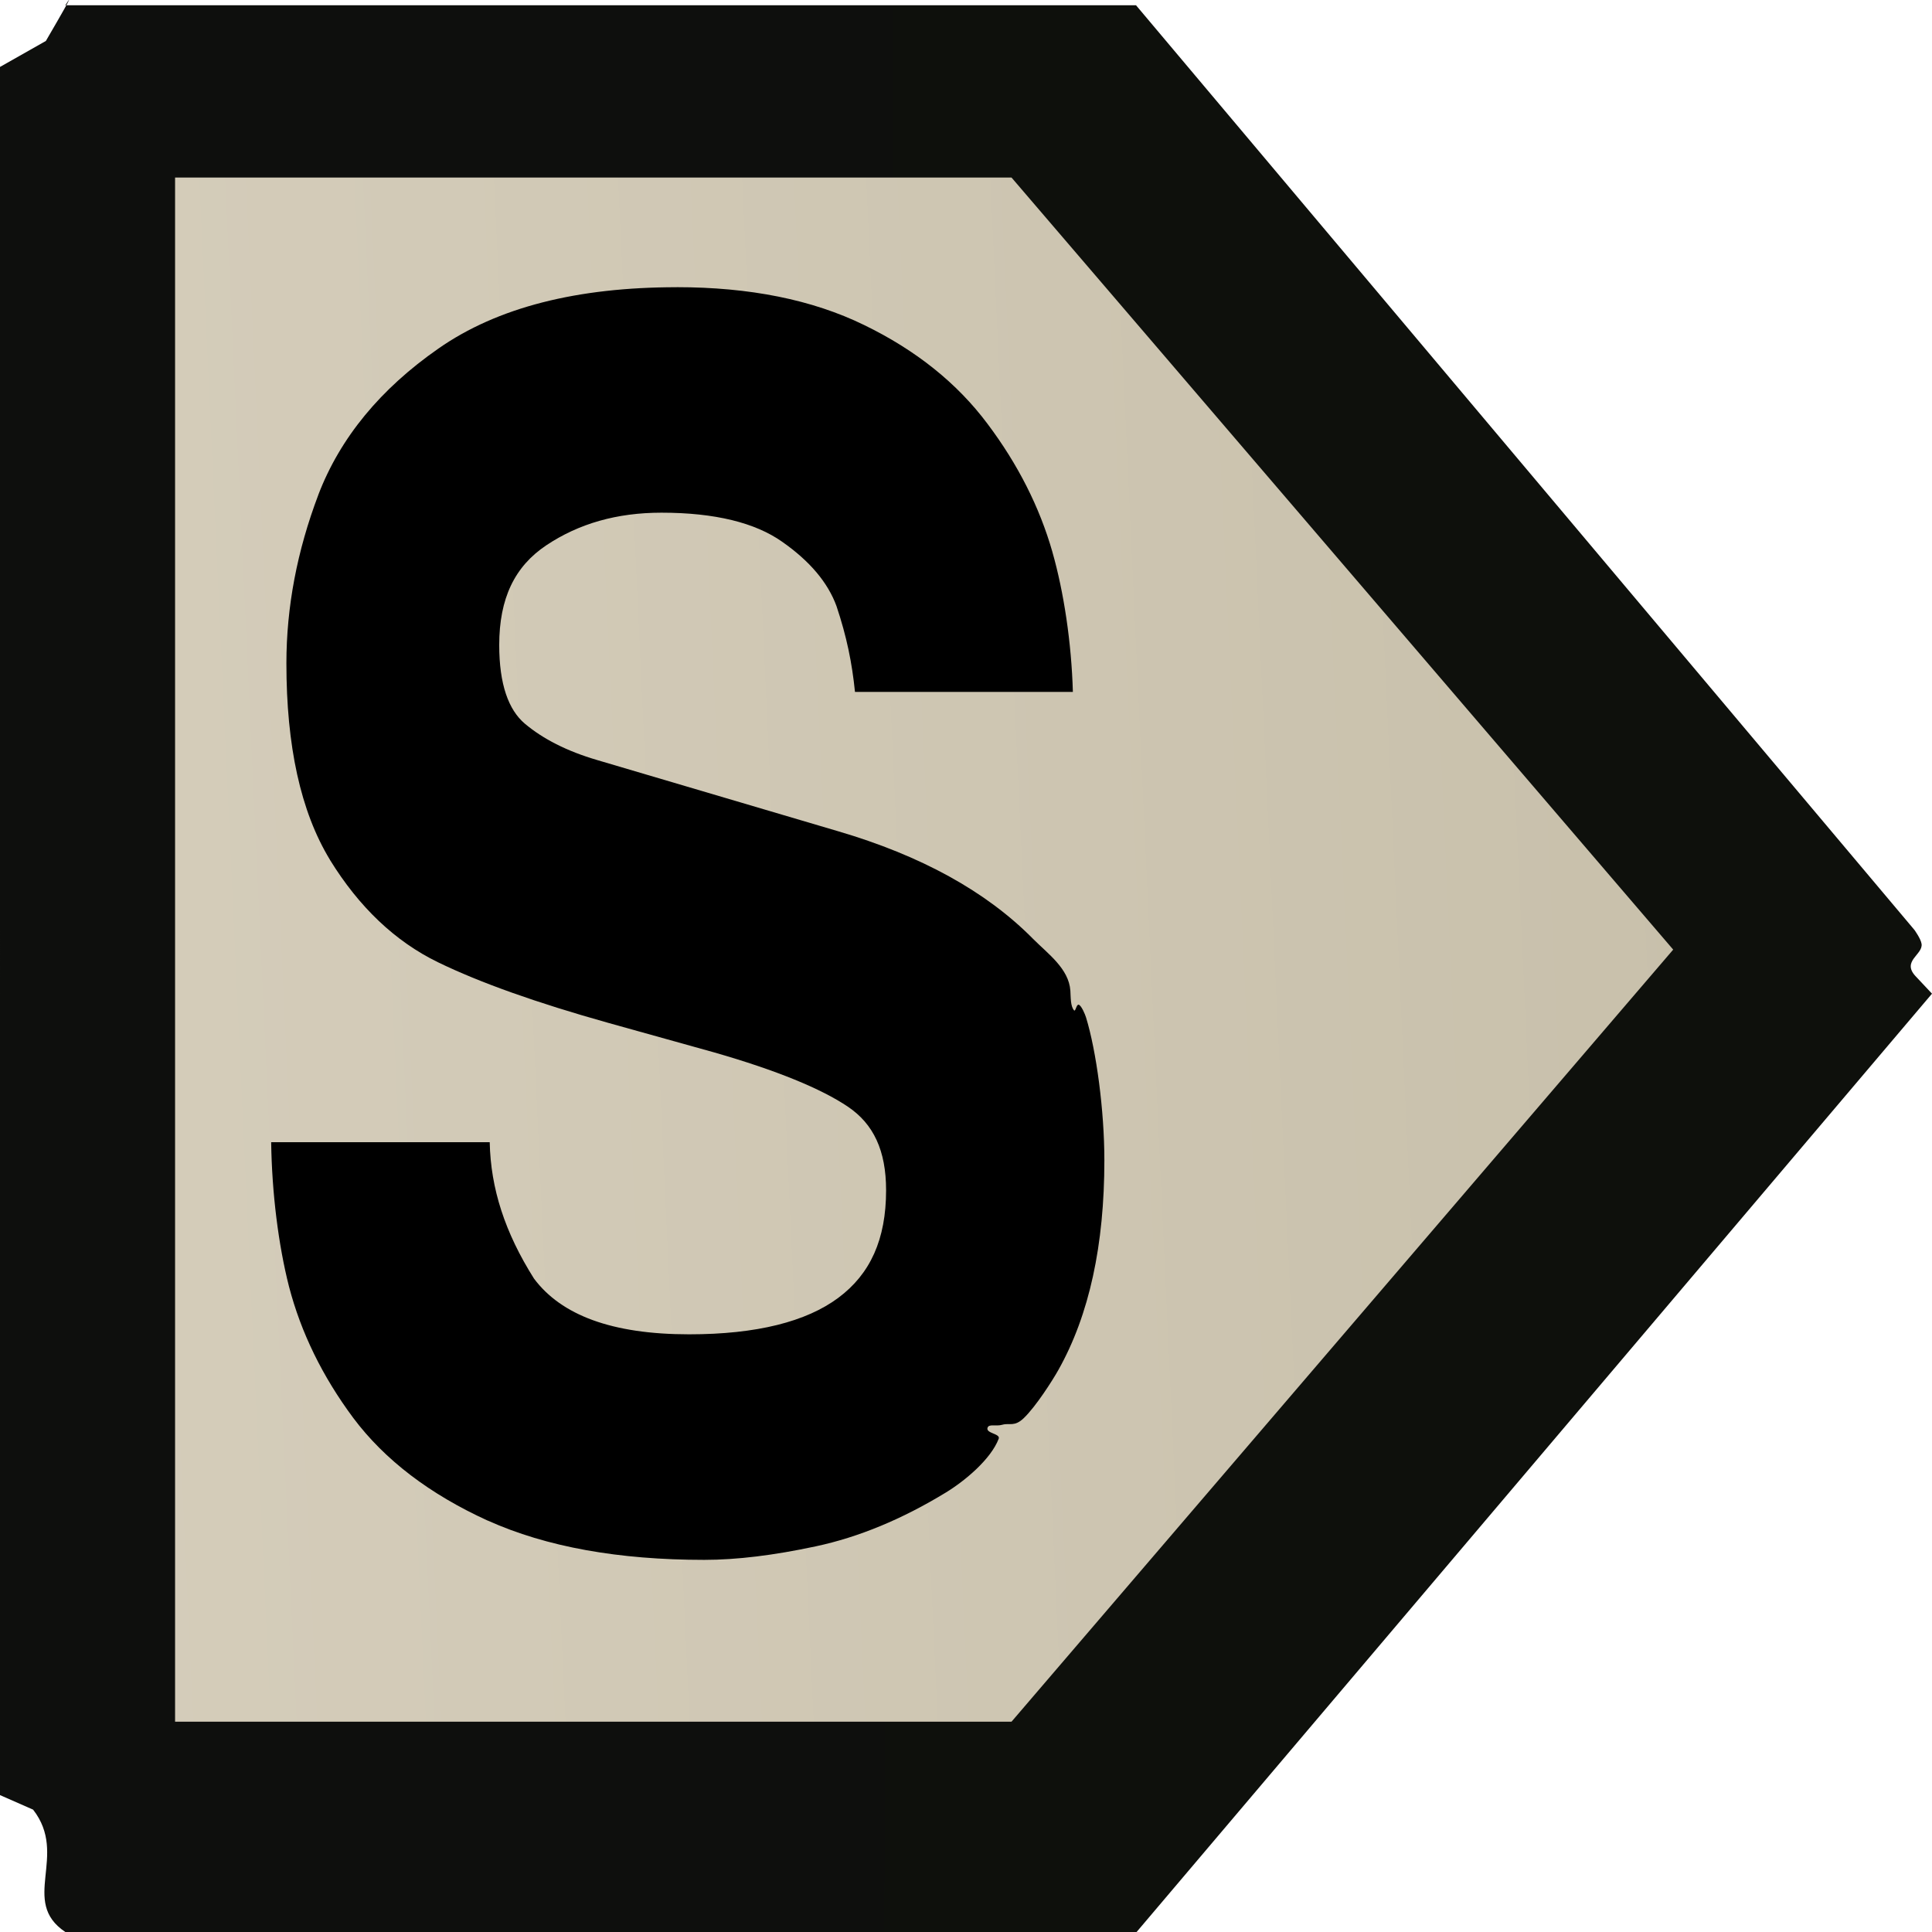 <?xml version="1.0" encoding="UTF-8" standalone="no"?>
<!-- Created with Inkscape (http://www.inkscape.org/) -->

<svg
   width="50mm"
   height="50mm"
   viewBox="0 0 50 50"
   version="1.1"
   id="svg5"
   xml:space="preserve"
   xmlns:xlink="http://www.w3.org/1999/xlink"
   xmlns="http://www.w3.org/2000/svg"
   xmlns:svg="http://www.w3.org/2000/svg"><defs
     id="defs2"><linearGradient
       id="linearGradient14977"><stop
         style="stop-color:#0e0e0e;stop-opacity:1;"
         offset="0"
         id="stop14973" /><stop
         style="stop-color:#0e110b;stop-opacity:1;"
         offset="1"
         id="stop14975" /></linearGradient><linearGradient
       id="linearGradient30708"><stop
         style="stop-color:#dad3c1;stop-opacity:1;"
         offset="0"
         id="stop30704" /><stop
         style="stop-color:#d2cab7;stop-opacity:1;"
         offset="0.5"
         id="stop30712" /><stop
         style="stop-color:#c8c0ab;stop-opacity:1;"
         offset="1"
         id="stop30706" /></linearGradient><linearGradient
       xlink:href="#linearGradient14977"
       id="linearGradient1289"
       gradientUnits="userSpaceOnUse"
       gradientTransform="matrix(0.997,0,0,0.997,311.145,-21.121)"
       x1="110.797"
       y1="126.094"
       x2="200.841"
       y2="126.519" /><linearGradient
       xlink:href="#linearGradient30708"
       id="linearGradient1291"
       gradientUnits="userSpaceOnUse"
       gradientTransform="matrix(1.078,0,0,1.078,294.945,-30.149)"
       x1="119.216"
       y1="124.633"
       x2="178.672"
       y2="121.877" /></defs><g
     id="layer3"
     transform="translate(-443.494,-80.053)"><path
       style="display:inline;fill:url(#linearGradient1289);fill-opacity:1;stroke-width:0.264"
       d="m 444.352,126.887 -0.858,-0.377 V 81.785 l 1.187,-0.672 c 0.923,-1.583 0.504,-0.924 0.504,-0.924 h 27.709 l 20.145,23.93 c 0,0 0.165,0.227 0.185,0.361 0.042,0.281 -0.525,0.443 -0.153,0.839 l 0.423,0.45 -20.585,24.284 h -27.724 c -1.187,-0.792 0.09,-1.979 -0.834,-3.166 z"
       id="path900-1" /><path
       style="display:inline;fill:url(#linearGradient1291);fill-opacity:1;stroke-width:0.286"
       d="M 448.025,124.611 V 84.648 l 21.647,1e-5 17.124,19.981 -17.124,19.981 z"
       id="path902-5" /><path
       id="path924-2"
       style="color:#000000;-inkscape-font-specification:'AG_Helvetica, Normal';display:inline;fill:#000000;stroke-width:0.52"
       d="m 461.009,87.486 c -2.578,0 -4.641,0.521 -6.168,1.587 -1.498,1.043 -2.542,2.306 -3.108,3.783 v 0.002 c -0.55,1.45 -0.827,2.905 -0.827,4.361 0,2.137 0.366,3.834 1.127,5.085 v 0.002 c 0.752,1.22 1.686,2.111 2.798,2.651 1.085,0.527 2.549,1.047 4.399,1.566 l 2.743,0.765 c 1.618,0.464 2.781,0.943 3.469,1.409 0.658,0.446 0.984,1.13 0.984,2.16 0,1.272 -0.41,2.168 -1.236,2.783 -0.826,0.615 -2.108,0.945 -3.861,0.945 -2,0 -3.308,-0.497 -4.015,-1.442 -0.751,-1.19 -1.122,-2.33 -1.146,-3.53 h -5.656 c 0.018,1.309 0.188,2.666 0.462,3.738 0.311,1.192 0.866,2.326 1.662,3.397 0.815,1.088 1.98,1.974 3.479,2.658 h 0.004 c 1.519,0.683 3.388,1.016 5.603,1.016 0.838,0 1.796,-0.117 2.884,-0.35 1.113,-0.237 2.237,-0.704 3.367,-1.393 0.495,-0.302 1.165,-0.862 1.367,-1.391 0.052,-0.135 -0.34,-0.136 -0.288,-0.286 0.037,-0.107 0.213,-0.028 0.384,-0.077 0.19,-0.053 0.309,0.061 0.551,-0.169 0.312,-0.298 0.743,-0.972 0.898,-1.249 0.801,-1.425 1.19,-3.238 1.19,-5.425 0,-1.289 -0.207,-2.828 -0.475,-3.7 -0.025,-0.081 -0.122,-0.312 -0.191,-0.328 -0.056,-0.013 -0.082,0.187 -0.117,0.148 -0.096,-0.104 -0.086,-0.343 -0.097,-0.51 -0.038,-0.57 -0.582,-0.956 -0.963,-1.339 -1.217,-1.233 -2.905,-2.158 -5.049,-2.788 l -6.237,-1.843 c -0.78,-0.229 -1.401,-0.546 -1.872,-0.943 -0.418,-0.356 -0.66,-1.012 -0.66,-2.033 0,-1.21 0.401,-2.034 1.217,-2.58 0.843,-0.563 1.828,-0.845 2.981,-0.845 1.39,0 2.426,0.262 3.118,0.748 0.73,0.509 1.191,1.066 1.412,1.668 0.267,0.798 0.403,1.475 0.479,2.222 h 5.639 c -0.036,-1.275 -0.235,-2.588 -0.529,-3.617 v -0.002 c -0.334,-1.169 -0.896,-2.275 -1.679,-3.317 -0.788,-1.055 -1.855,-1.908 -3.193,-2.558 -1.345,-0.657 -2.966,-0.98 -4.854,-0.98 z" /></g></svg>
